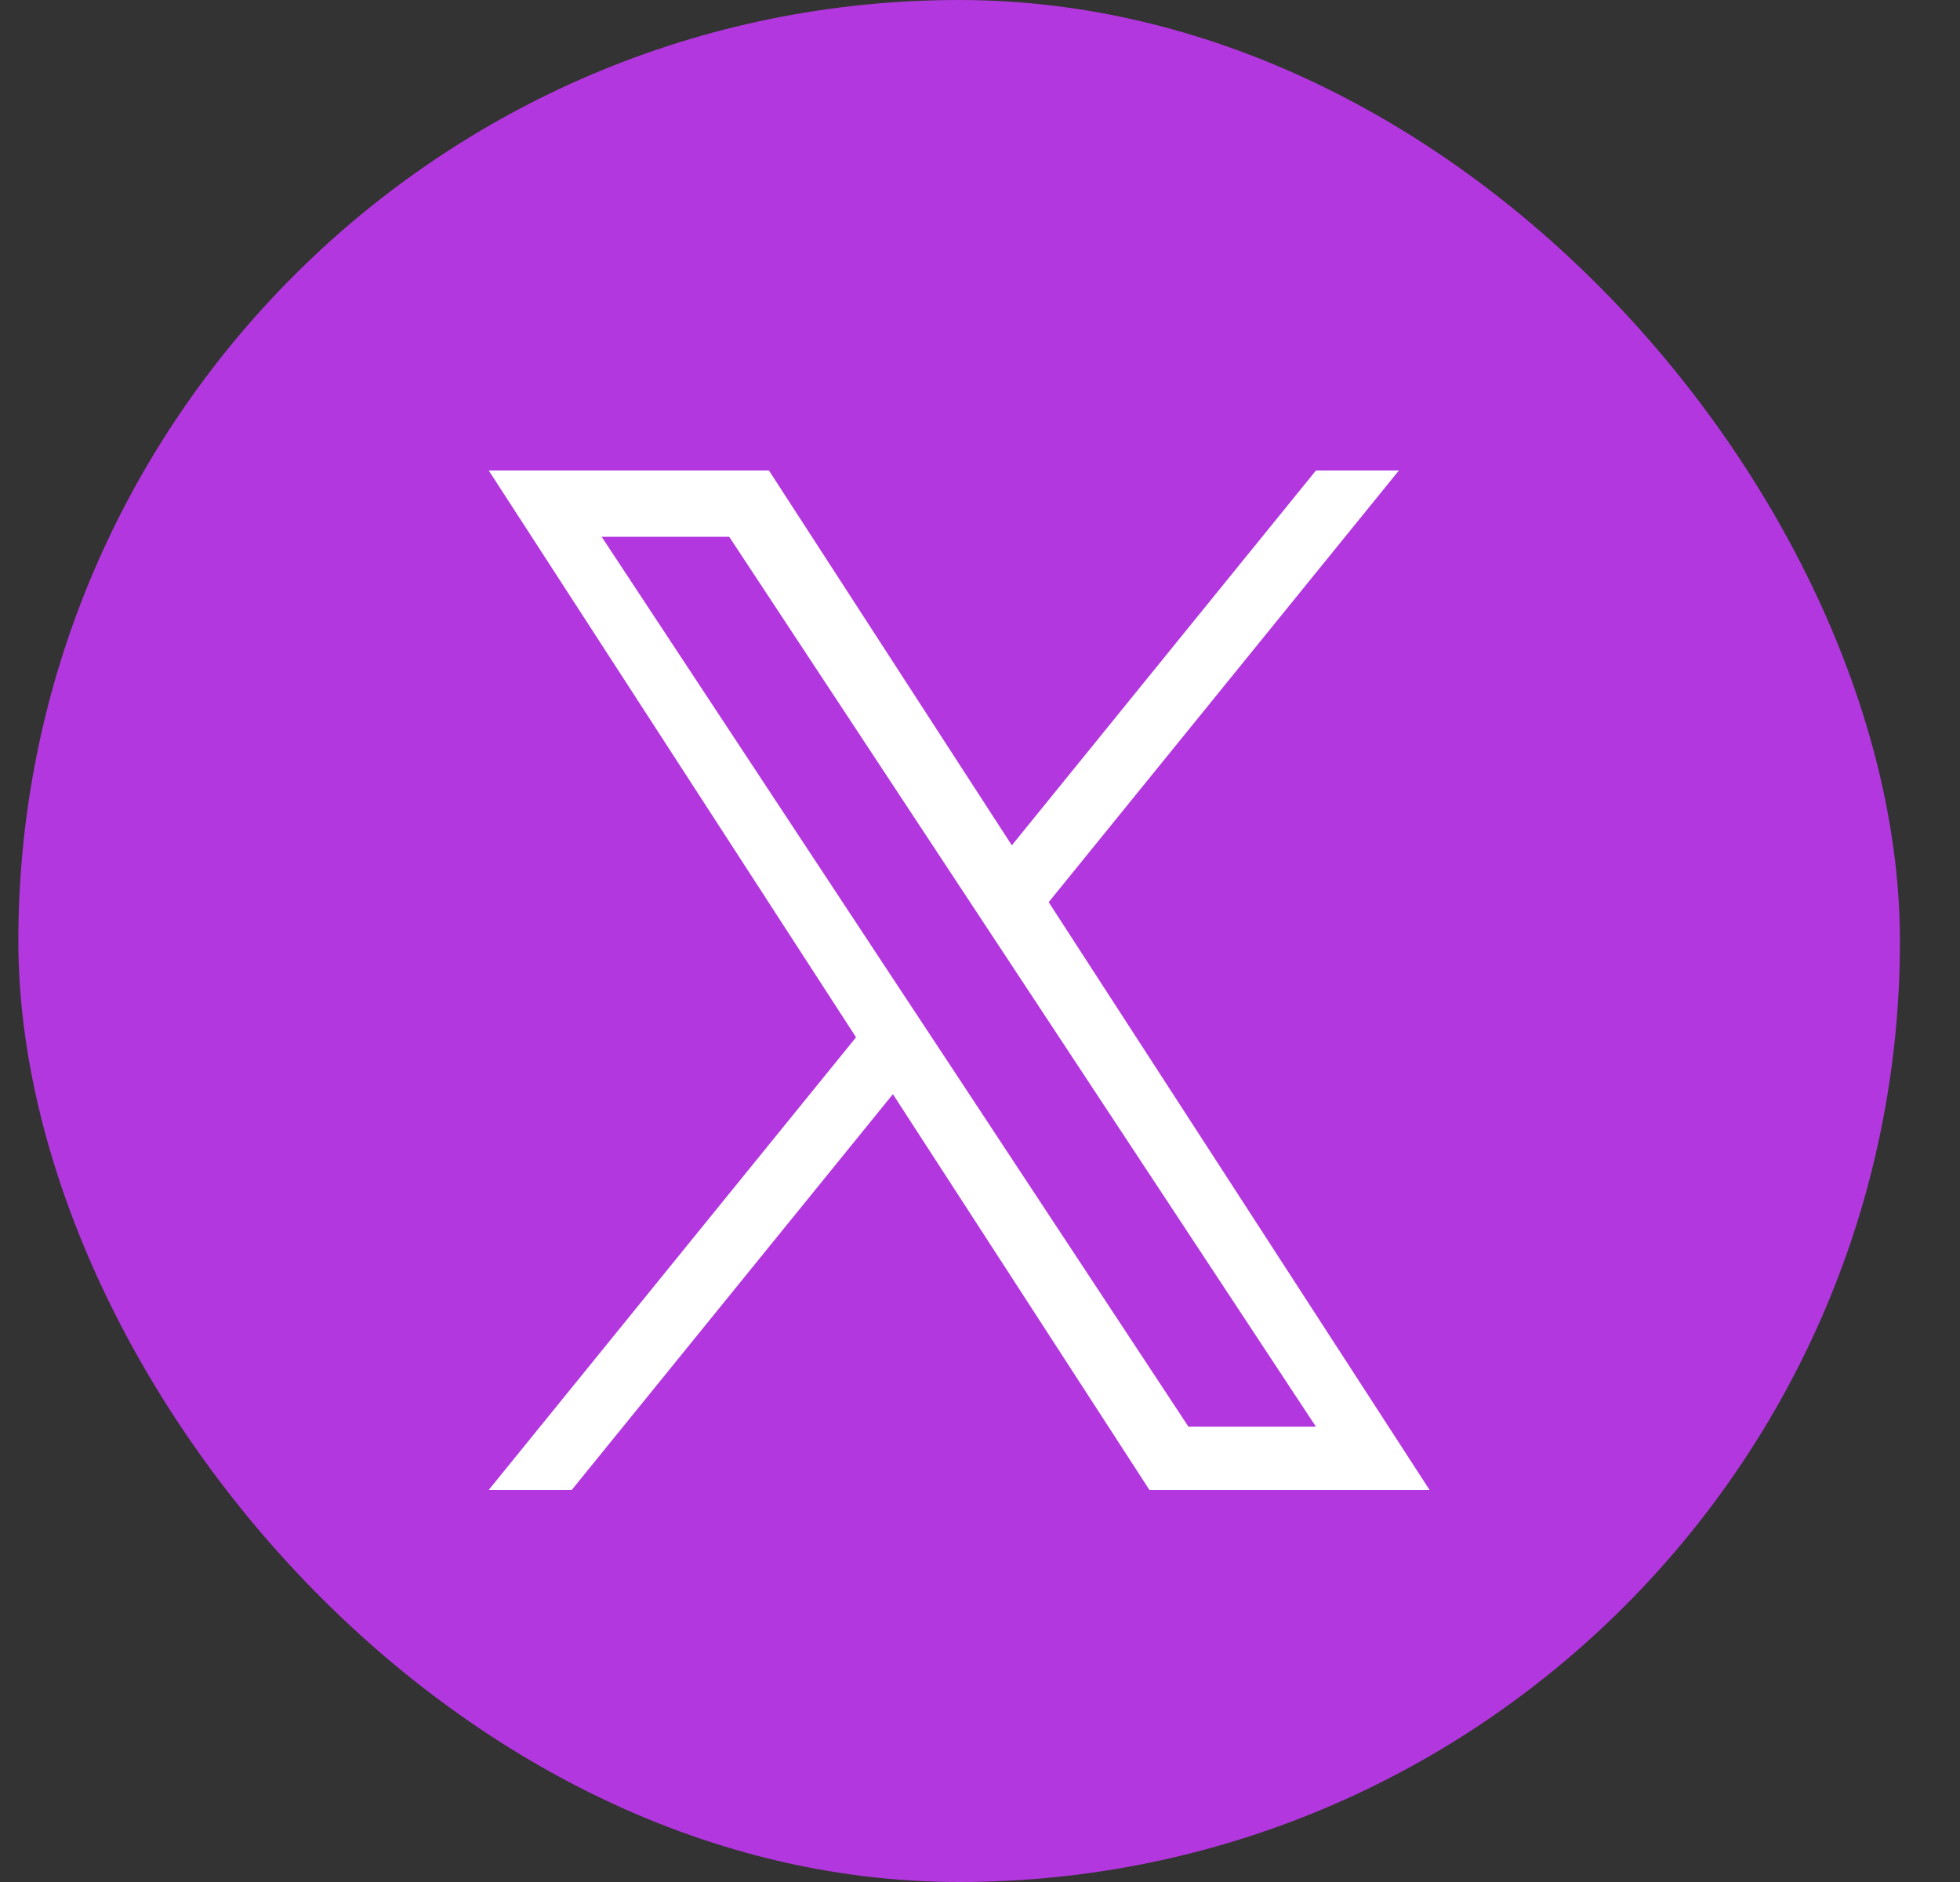<?xml version="1.0" encoding="UTF-8"?> <svg xmlns="http://www.w3.org/2000/svg" width="25" height="24" viewBox="0 0 25 24" fill="none"><rect x="0" y="0" width="25" height="24" fill="#333333" stroke="none"/><rect x="0.234" width="24" height="24" rx="12" fill="#B337DE"></rect><path d="M13.376 11.505L17.843 6H16.785L12.906 10.78L9.808 6H6.234L10.919 13.228L6.234 19H7.293L11.389 13.953L14.661 19H18.234L13.376 11.505H13.376ZM11.926 13.291L11.451 12.572L7.674 6.845H9.301L12.348 11.466L12.823 12.186L16.785 18.194H15.159L11.926 13.291V13.291Z" fill="white"></path></svg> 